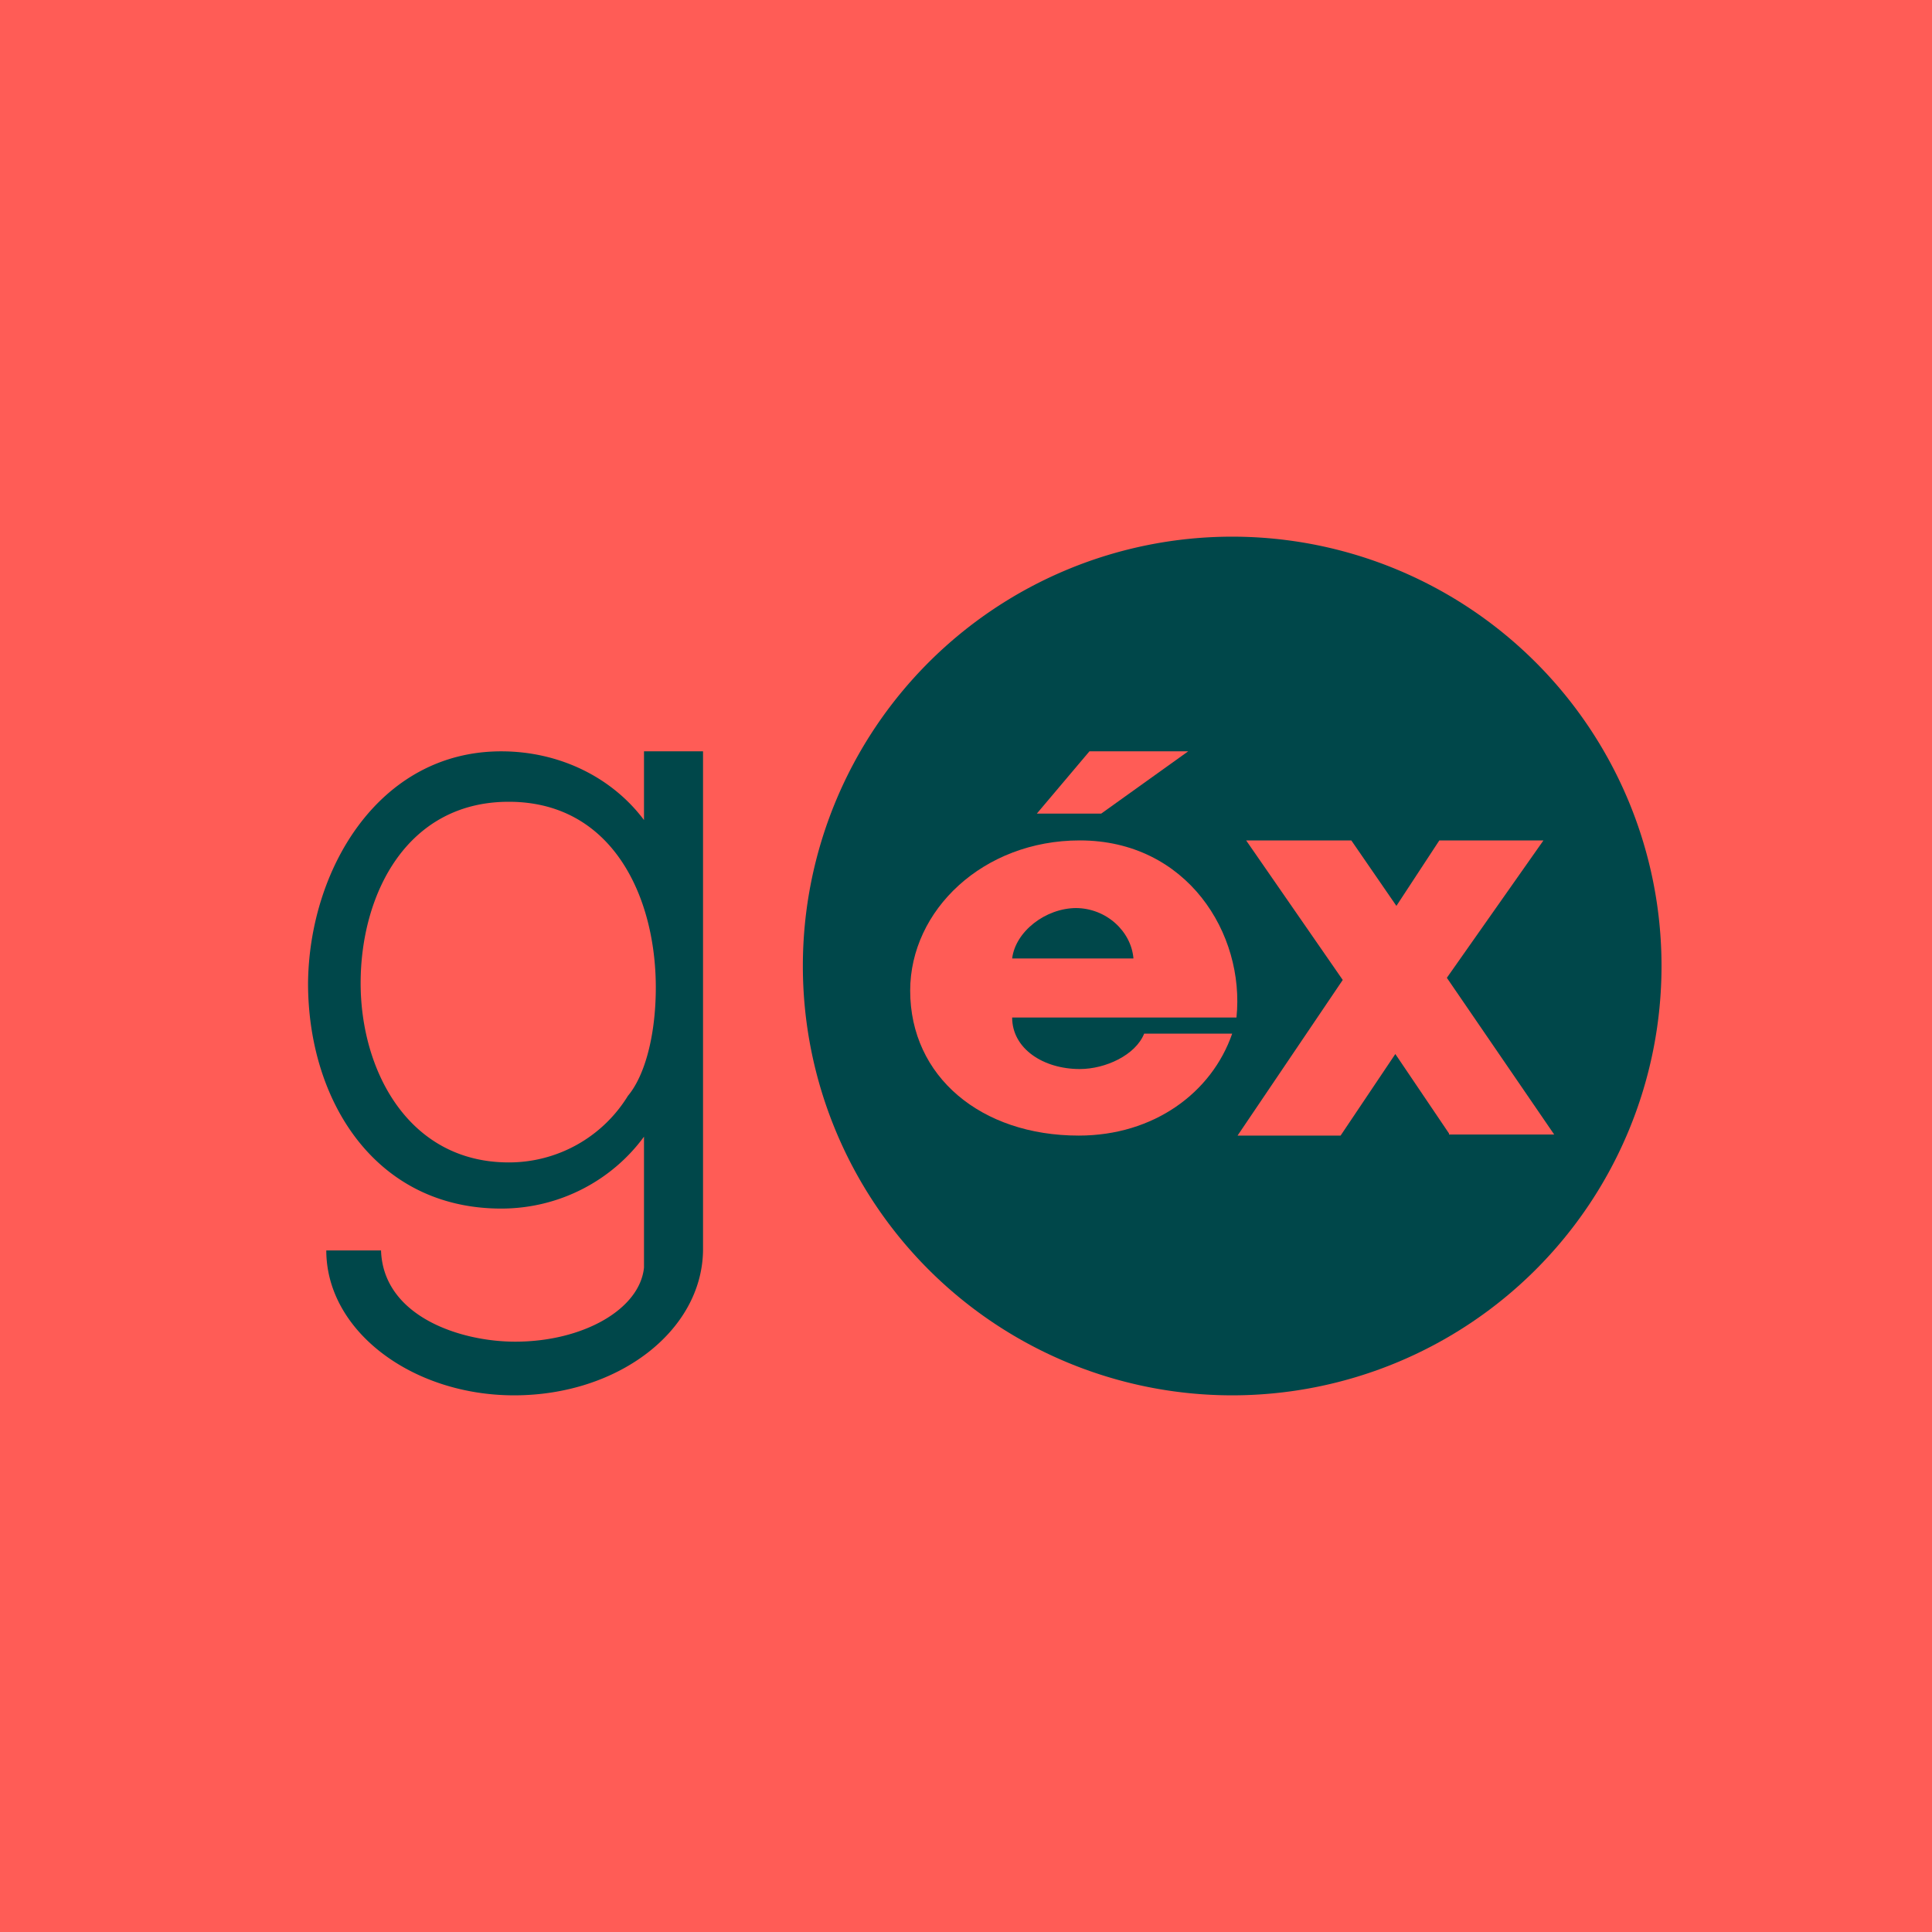 <!-- by TradingView --><svg width="18" height="18" viewBox="0 0 18 18" xmlns="http://www.w3.org/2000/svg"><path fill="#FF5C56" d="M0 0h18v18H0z"/><path d="M15.48 9a4 4 0 1 1-8 0 4 4 0 0 1 8 0Z" fill="#00474A"/><path d="m11.61 7.83.9 1.3-.98 1.45h.96l.51-.76.5.74v.01h.98l-1-1.46.9-1.28h-.97l-.4.61-.42-.61h-.98ZM8.48 9.23c0 .8.66 1.35 1.57 1.35.7 0 1.24-.4 1.43-.95h-.82c-.08.2-.36.33-.6.33-.34 0-.63-.19-.63-.48h2.09c.08-.78-.46-1.65-1.46-1.65.01 0 0 0 0 0-.9 0-1.58.65-1.58 1.4Zm1.54-.77c.29 0 .52.22.54.47H9.43c.03-.25.31-.47.6-.47ZM10.15 7l-.49.58h.6l.81-.58h-.92Z" fill="#FF5C56"/><path d="M4.67 7c-1.14 0-1.79 1.1-1.8 2.16 0 1.1.63 2.1 1.8 2.1.54 0 1.03-.26 1.33-.67v1.22c-.04.39-.57.69-1.2.69-.52 0-1.23-.24-1.25-.85h-.51c0 .75.8 1.35 1.75 1.35.97 0 1.75-.6 1.76-1.35V7H6v.64C5.7 7.24 5.21 7 4.67 7Zm.07.47c.97 0 1.37.89 1.37 1.73 0 .44-.1.82-.26 1.01a1.3 1.3 0 0 1-1.11.62c-.93 0-1.38-.85-1.38-1.67 0-.83.43-1.69 1.38-1.69Z" fill="#00474A"/></svg>